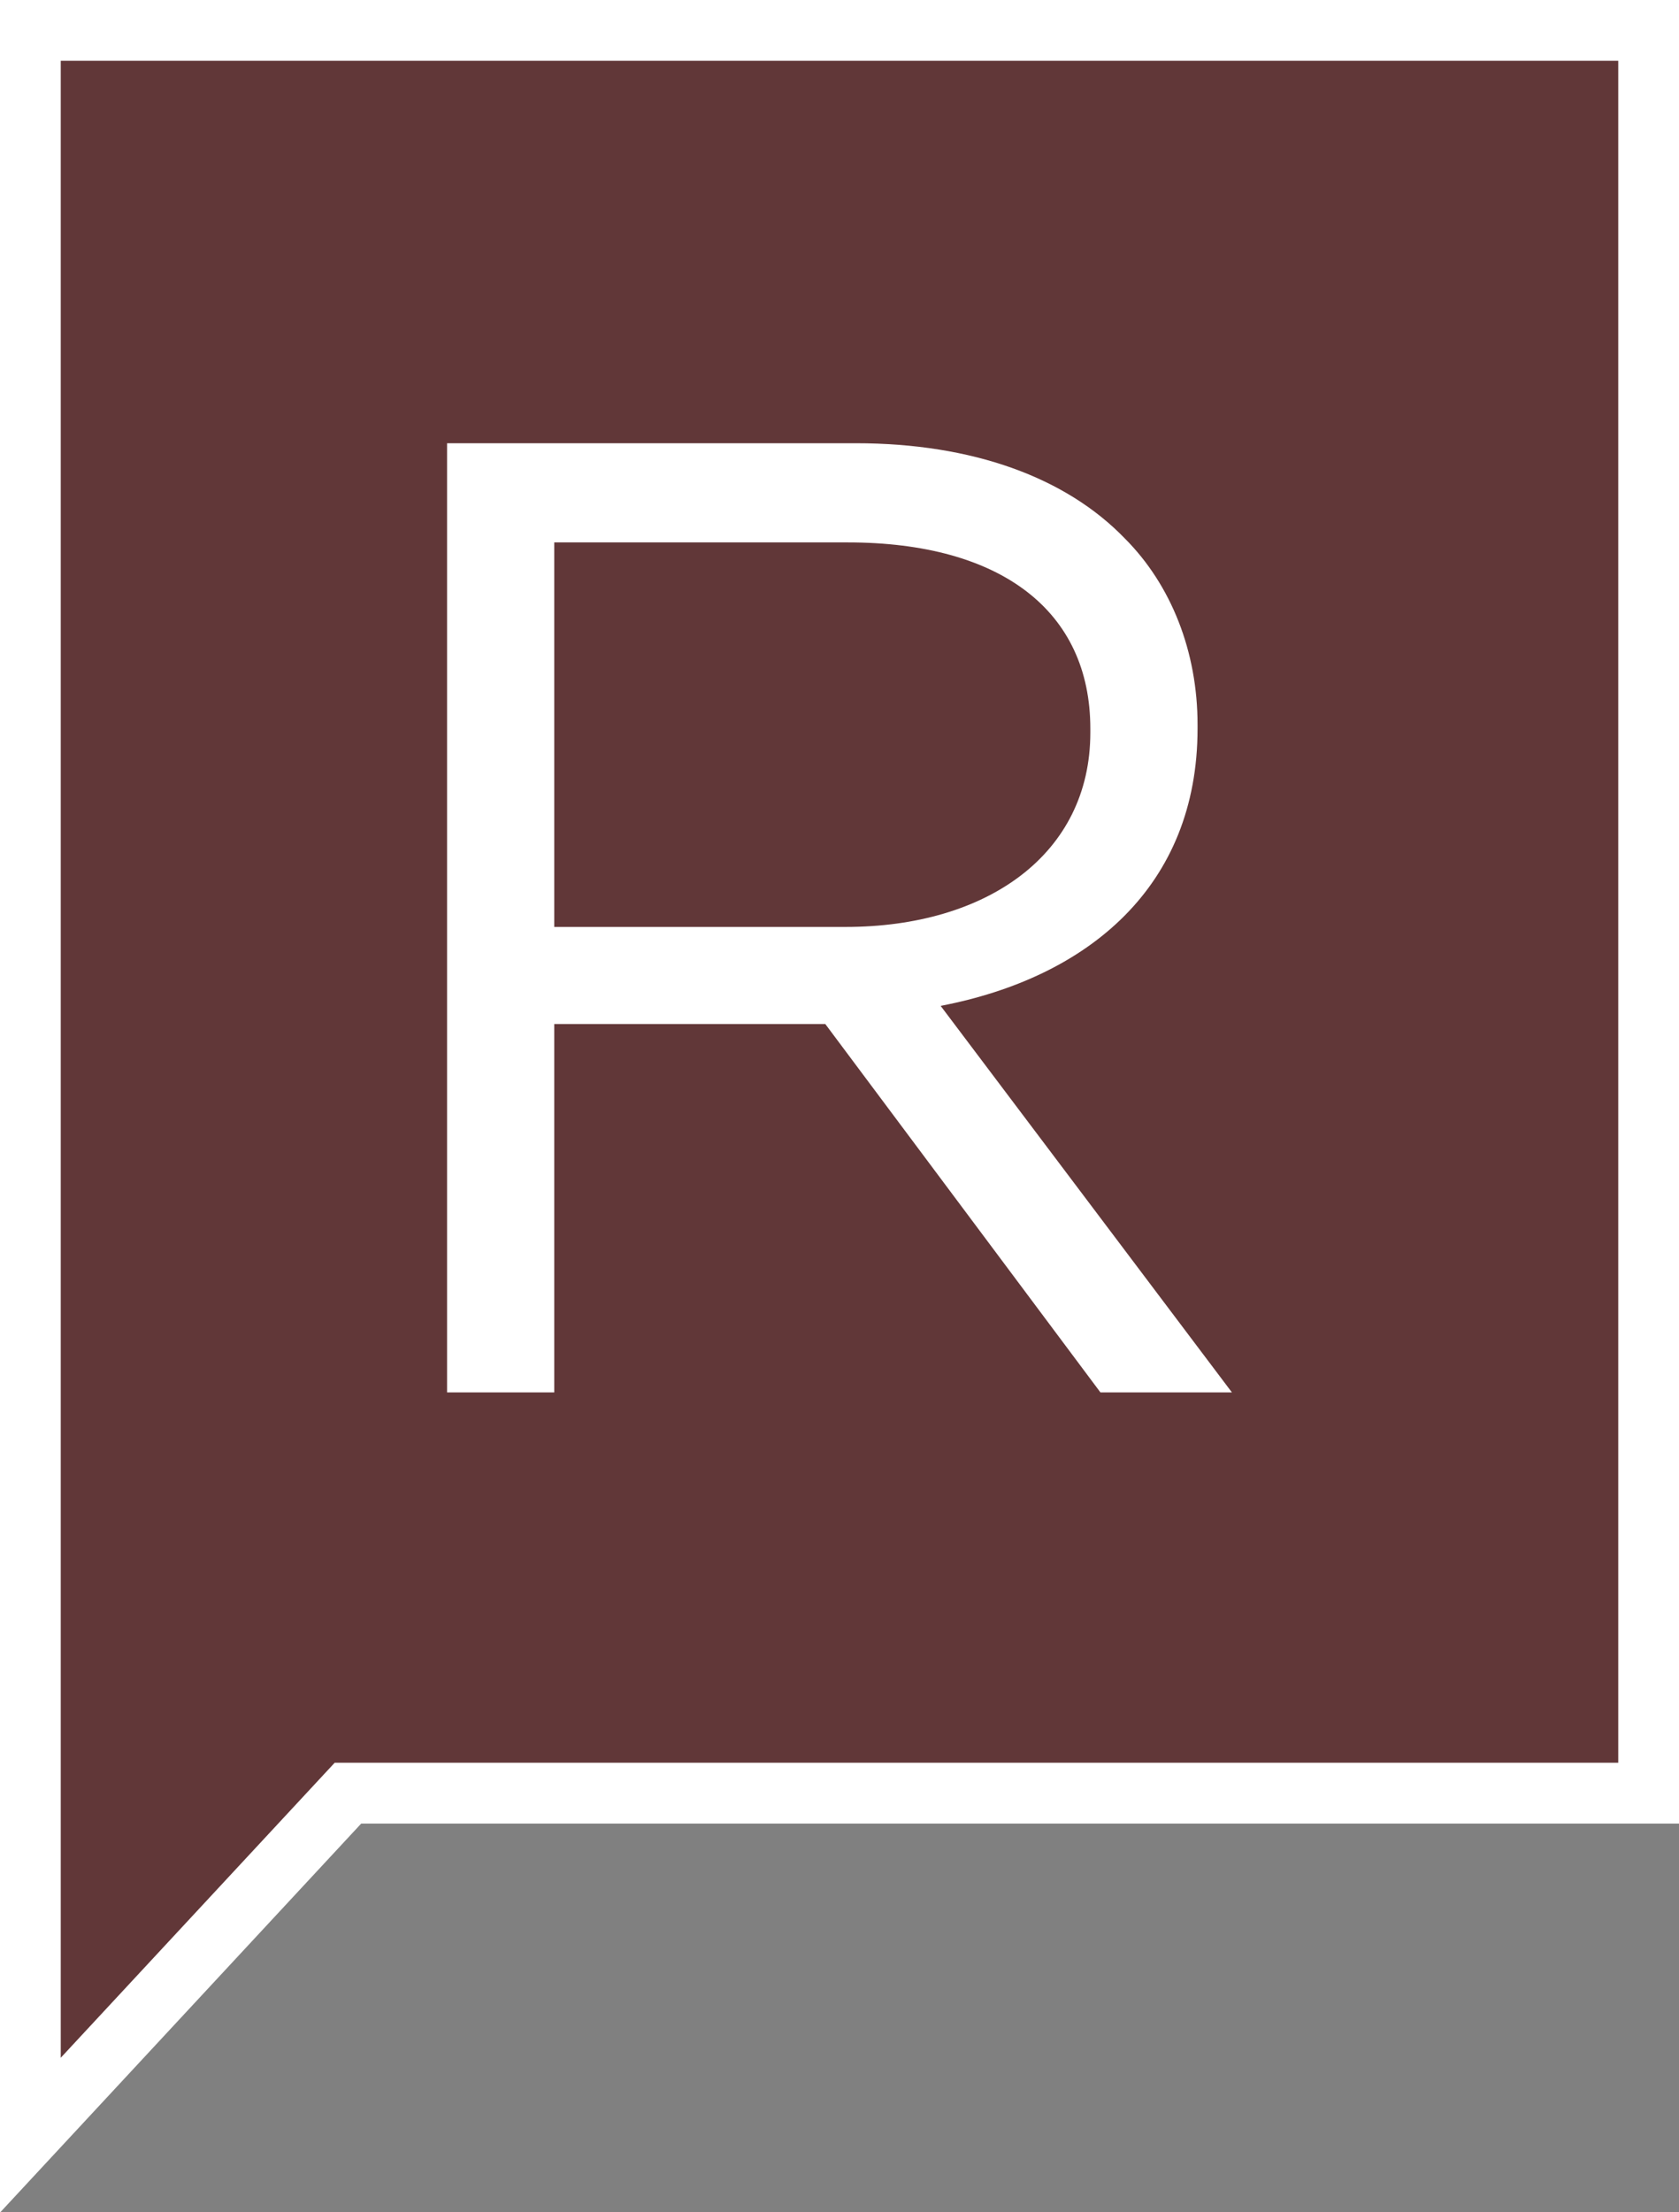 <?xml version="1.0" encoding="utf-8"?>
<!-- Generator: Adobe Illustrator 25.4.1, SVG Export Plug-In . SVG Version: 6.00 Build 0)  -->
<svg version="1.1" id="Layer_1" xmlns="http://www.w3.org/2000/svg" xmlns:xlink="http://www.w3.org/1999/xlink" x="0px" y="0px"
	 width="83px" height="109.3px" viewBox="0 0 83 109.3" style="enable-background:new 0 0 83 109.3;" xml:space="preserve">
<rect x="0" y="0" width="83" height="109.3" fill="#808080" stroke="none"/>
<style type="text/css">
	.st0{fill:#613738;stroke:#FFFFFF;stroke-width:3.006;stroke-miterlimit:10;}
	.st1{fill:#FFFFFF;}
</style>
<polygon class="st0" points="81.5,88.6 17.2,88.6 1.5,105.5 1.5,1.5 81.5,1.5 "/>
<g>
	<path class="st1" d="M22.1,21.9h20.2c5.8,0,10.4,1.7,13.3,4.7c2.3,2.3,3.6,5.6,3.6,9.2V36c0,7.8-5.4,12.3-12.7,13.7l14.4,19.1h-6.5
		L40.8,50.6h-0.1H27.4v18.2h-5.3V21.9z M41.8,45.8c7,0,12.1-3.6,12.1-9.6V36c0-5.8-4.4-9.2-12-9.2H27.4v19H41.8z"/>
</g>
</svg>
